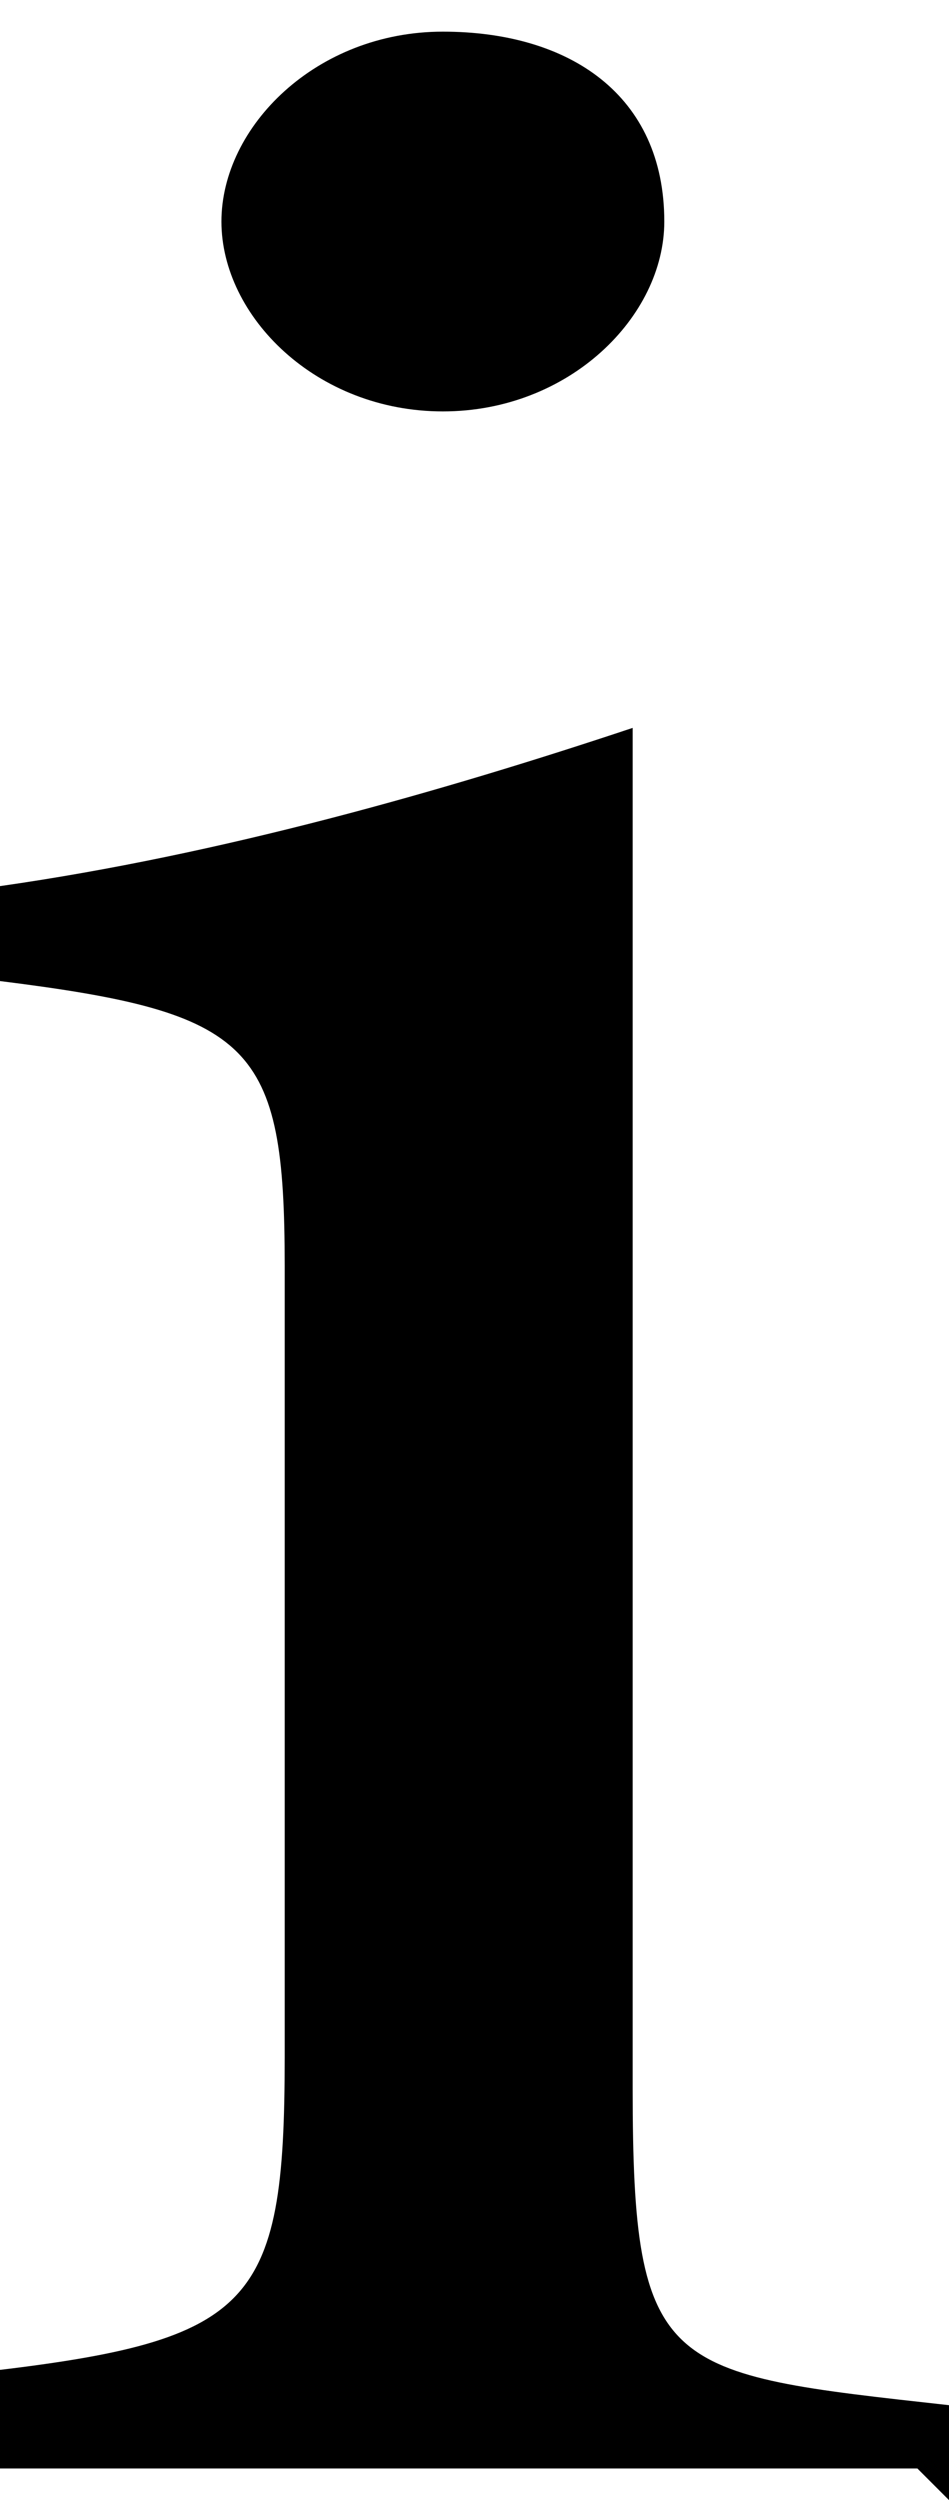 <svg xmlns="http://www.w3.org/2000/svg" viewBox="0 0 30 79">
 <g id="info">
  <path fill="pfad" fill-rule="nonzero" d="M14 13c4,0 7,-3 7,-6 0,-4 -3,-6 -7,-6 -4,0 -7,3 -7,6 0,3 3,6 7,6zm16 66l0 -3c-9,-1 -10,-1 -10,-10l0 -43c-6,2 -13,4 -20,5l0 3c8,1 9,2 9,9l0 25c0,8 -1,9 -10,10l0 3 30 0z"/>
 </g>
</svg>
